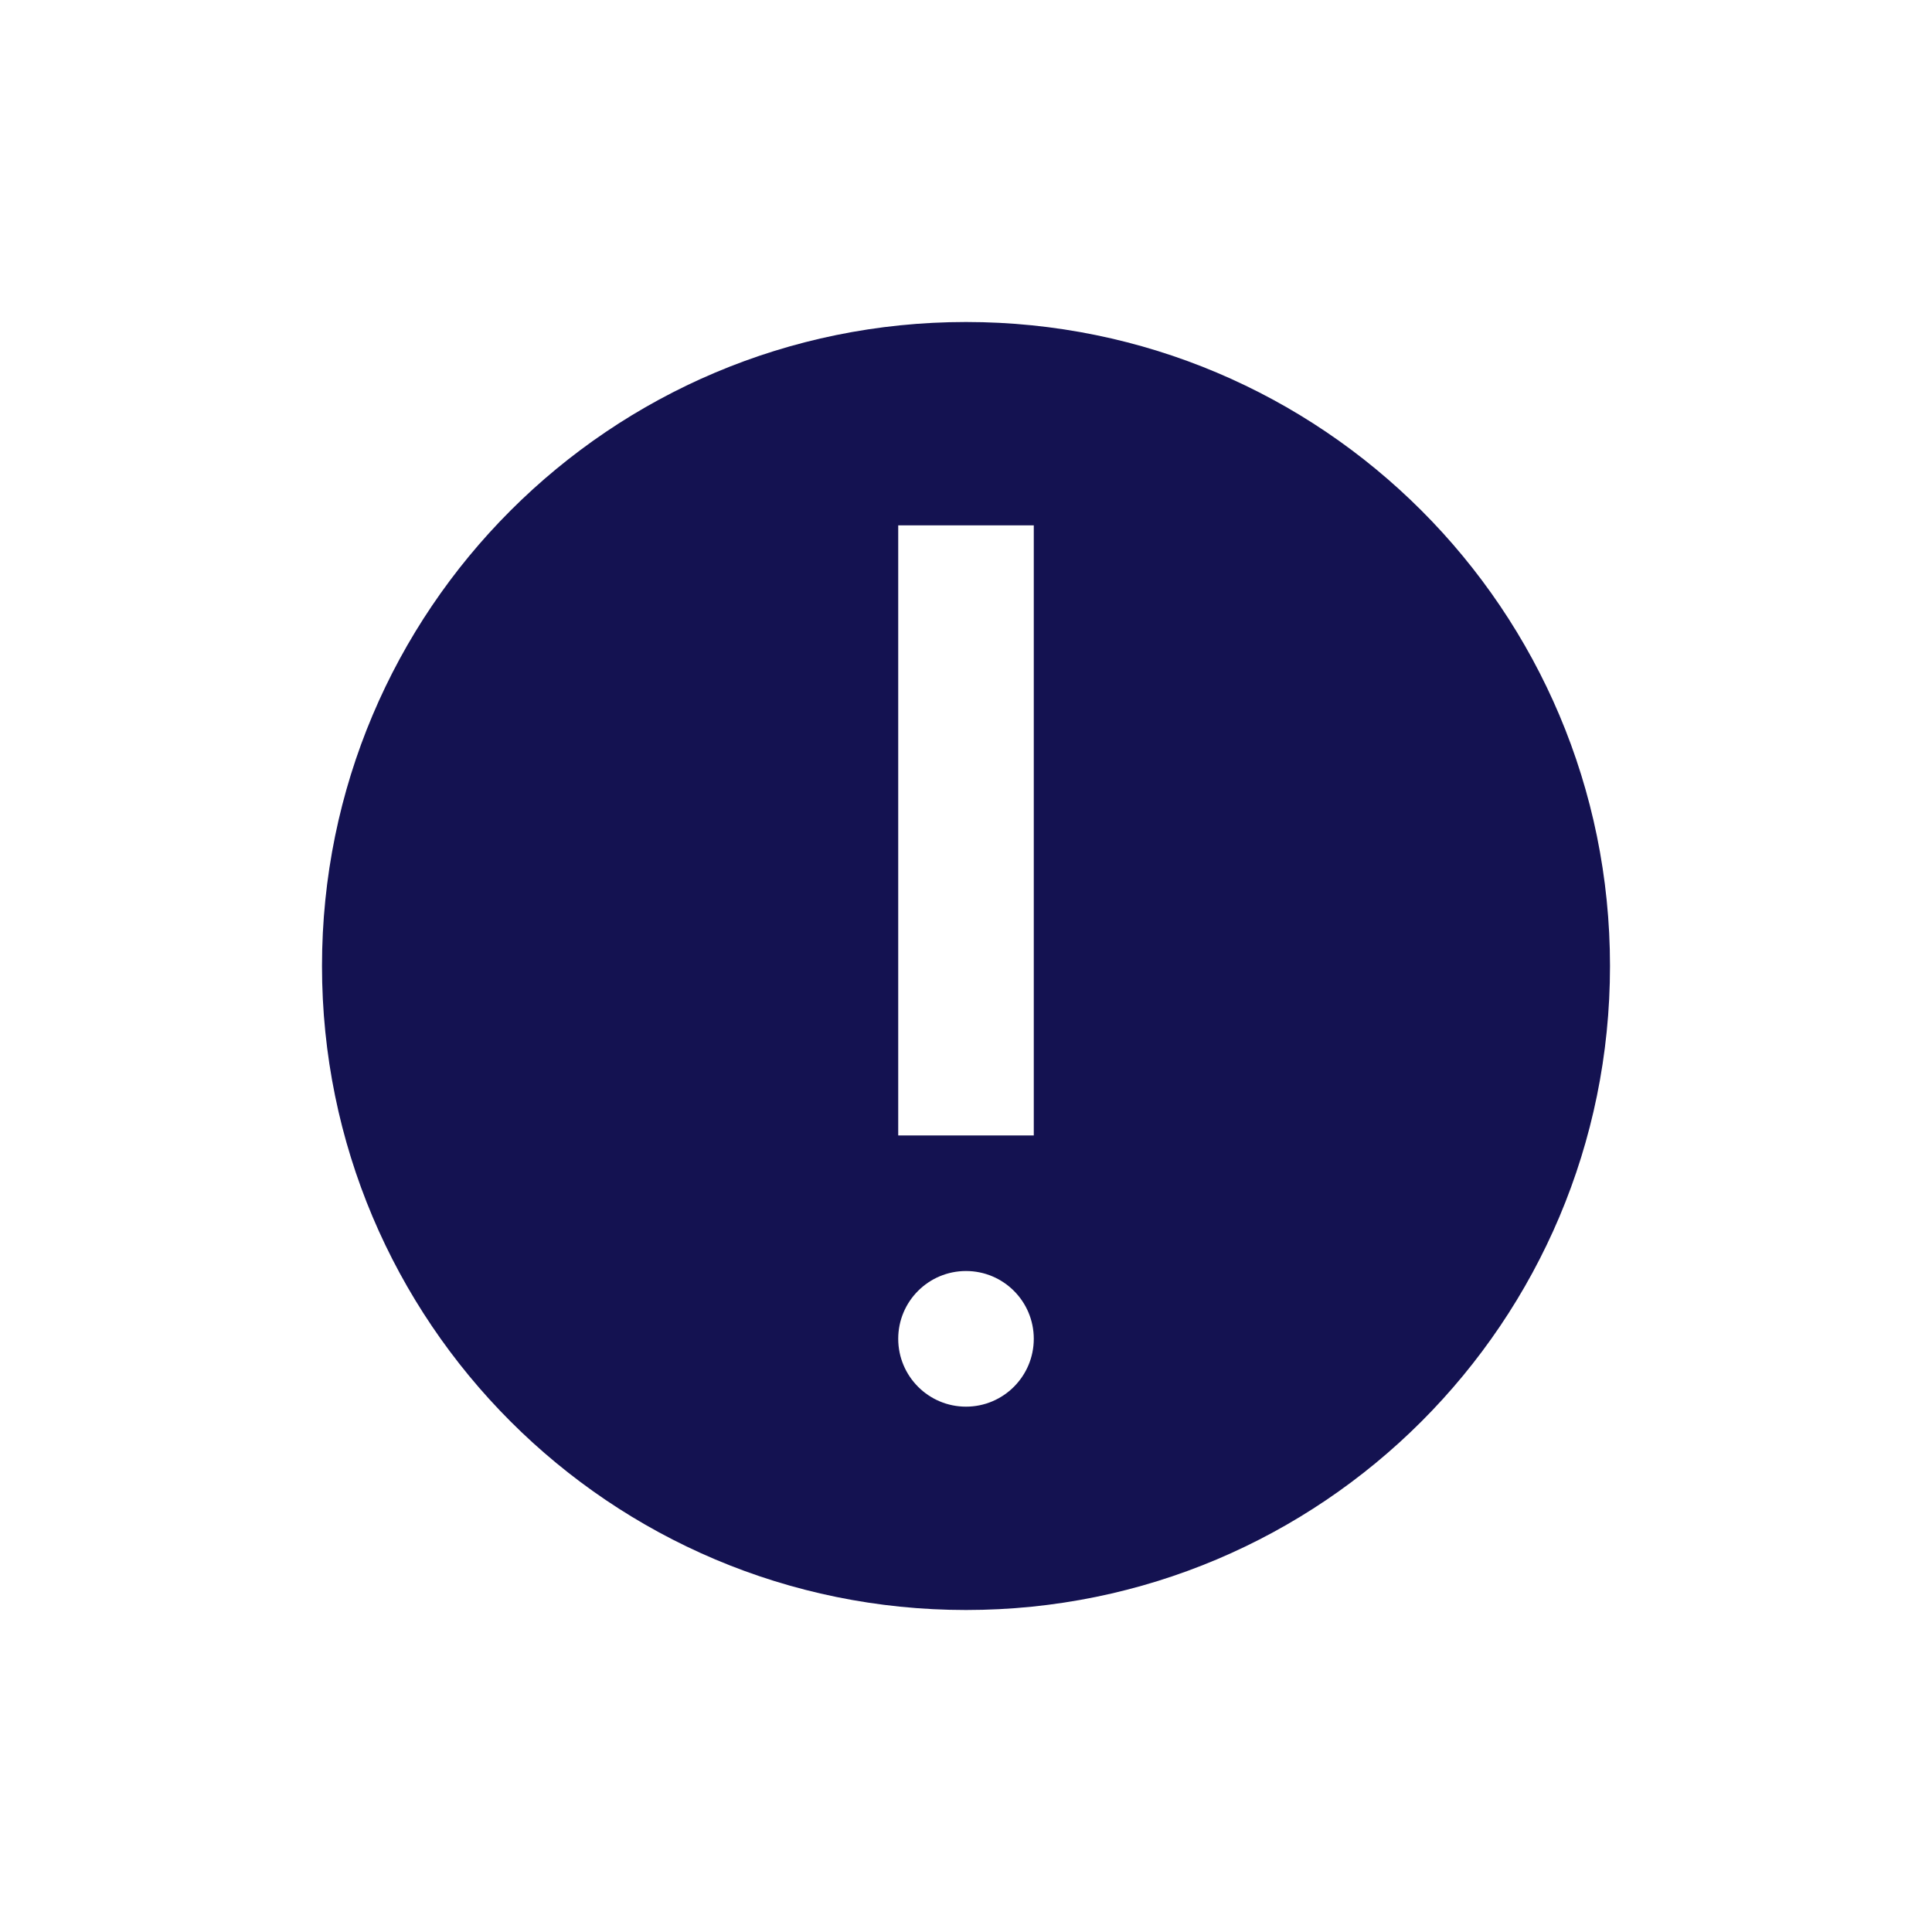 <svg width="24" height="24" viewBox="0 0 24 24" fill="none" xmlns="http://www.w3.org/2000/svg">
<path fill-rule="evenodd" clip-rule="evenodd" d="M12 4C7.579 4 4 7.579 4 12C4 16.421 7.579 20 12 20C16.421 20 20 16.421 20 12C20 7.579 16.421 4 12 4ZM12 17.474C12.465 17.474 12.842 17.096 12.842 16.631C12.842 16.166 12.465 15.789 12 15.789C11.535 15.789 11.158 16.166 11.158 16.631C11.158 17.096 11.535 17.474 12 17.474ZM11.158 6.526H12.842V14.105H11.158V6.526Z" fill="#141251"/>
</svg>

